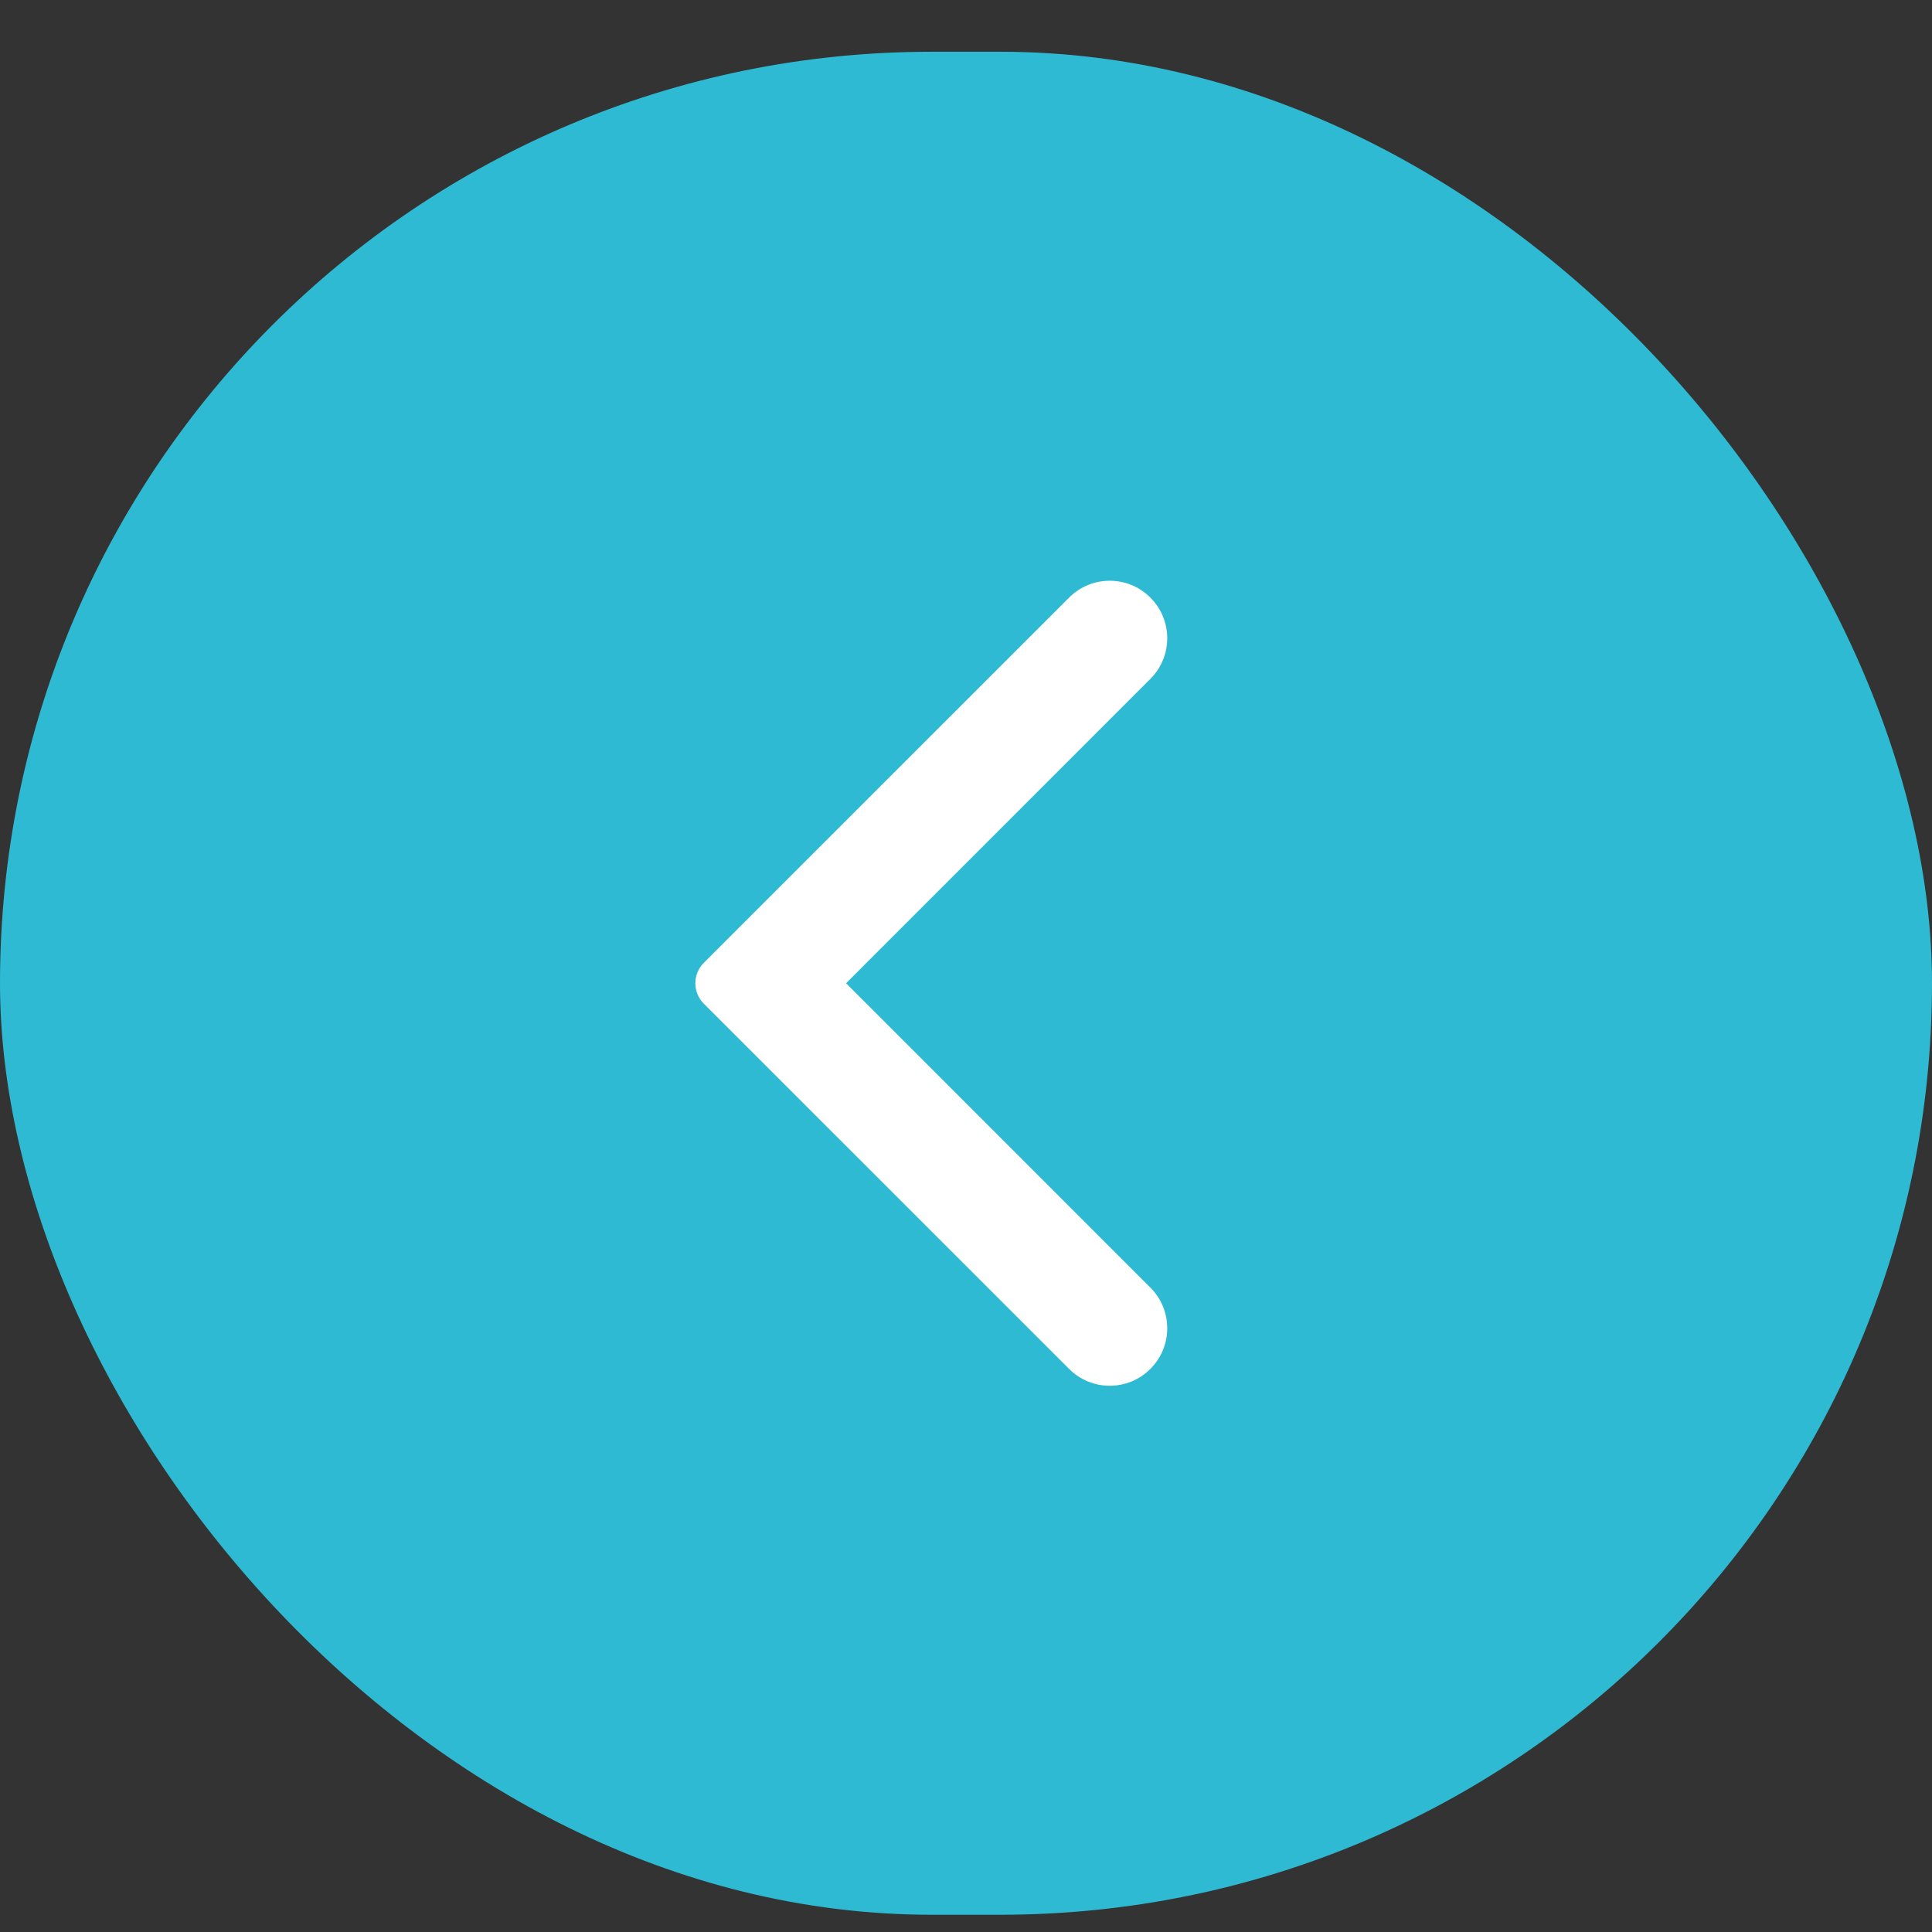<svg width="28" height="28" viewBox="0 0 28 28" fill="none" xmlns="http://www.w3.org/2000/svg">
<rect x="0" y="0" width="28" height="28" fill="#333333" stroke="none"/>
<rect y="0.75" width="28" height="27" rx="13.5" fill="#2EBAD2"/>
<path fill-rule="evenodd" clip-rule="evenodd" d="M16.672 8.661C16.998 8.986 16.998 9.514 16.672 9.839L12.262 14.25L16.672 18.661C16.998 18.986 16.998 19.514 16.672 19.839C16.347 20.165 15.819 20.165 15.494 19.839L10.199 14.545C10.037 14.382 10.037 14.118 10.199 13.955L15.494 8.661C15.819 8.335 16.347 8.335 16.672 8.661Z" fill="white"/>
</svg>
